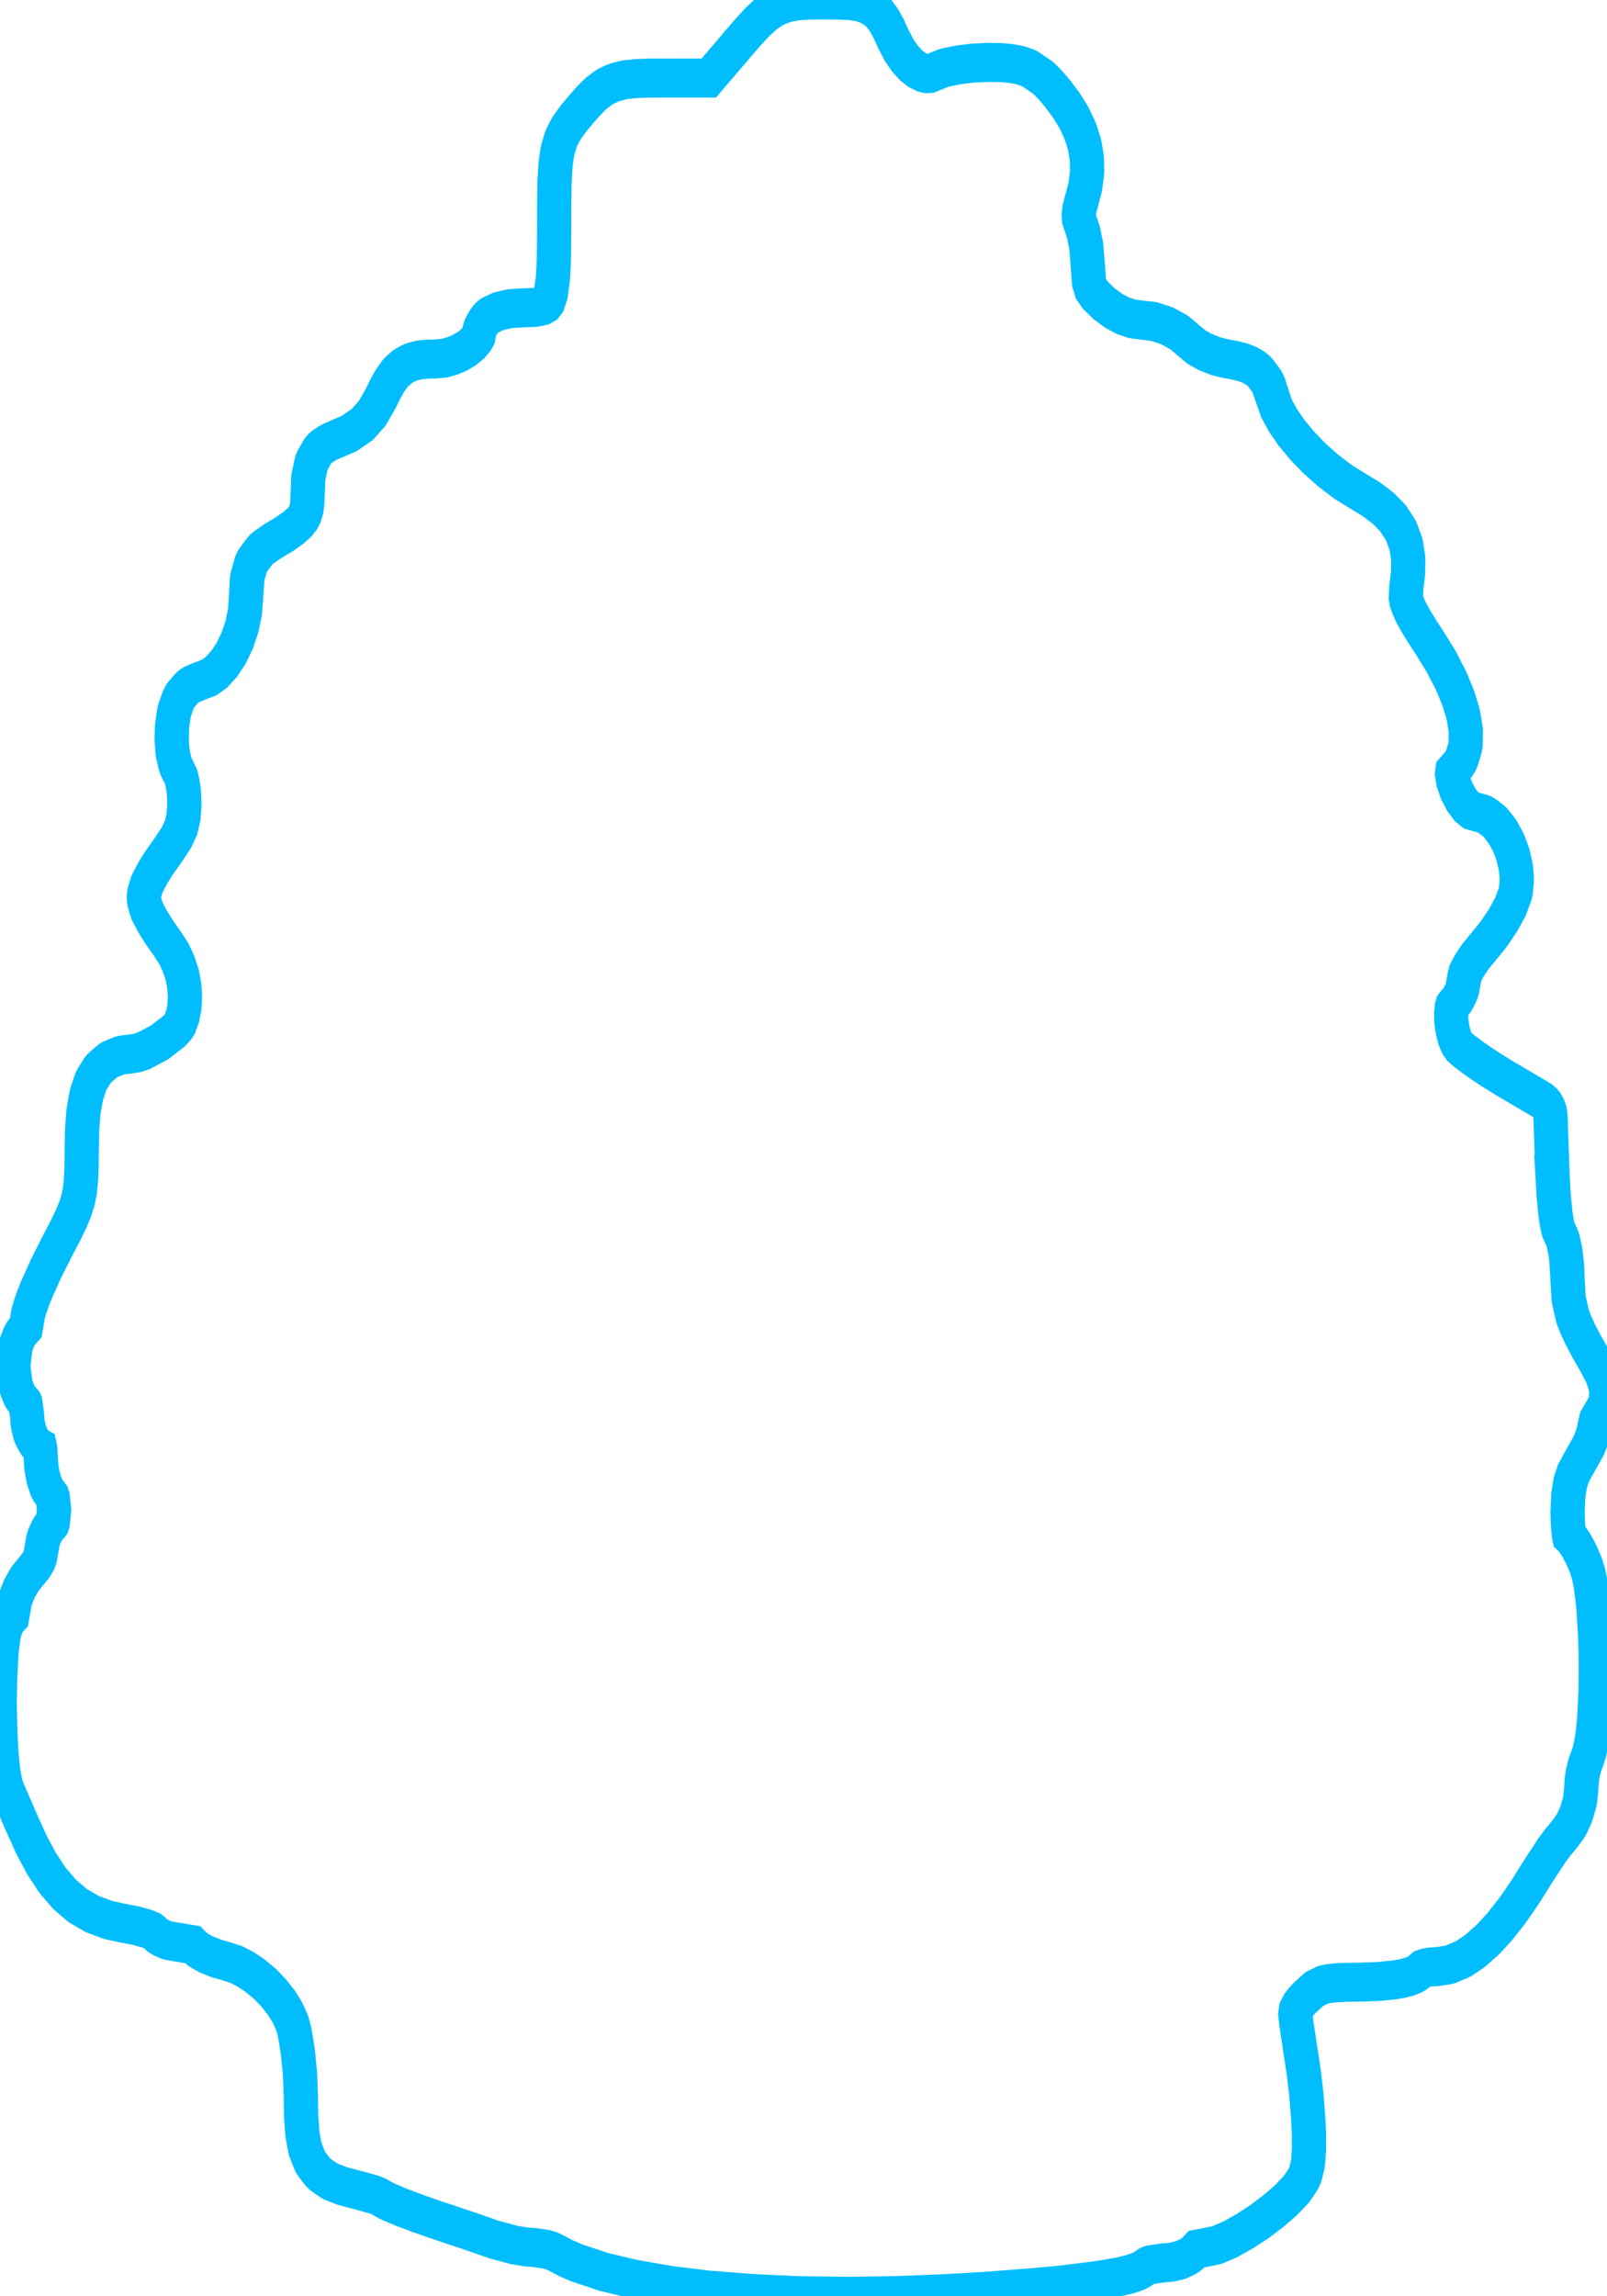 <svg viewBox="35.275 25.682 44.45 63.5" height="63.5mm" width="44.45mm" preserveAspectRatio="xMinYMin meet" version="1.1" xmlns:xlink="http://www.w3.org/1999/xlink" xmlns="http://www.w3.org/2000/svg"><style></style>
<path fill-rule="nonzero" d="M56.627, 31.809L56.641, 31.809L56.945, 31.819L56.993, 31.823L57.223, 31.853L57.267, 31.861L57.313, 31.873L57.485, 31.929L57.527, 31.945L57.567, 31.965L57.607, 31.989L57.743, 32.079L57.779, 32.105L57.813, 32.133L57.851, 32.173L57.965, 32.309L57.991, 32.345L58.009, 32.371L58.123, 32.559L58.137, 32.587L58.255, 32.813L58.421, 33.093L58.587, 33.305L58.773, 33.483L58.931, 33.593L59.101, 33.669L59.221, 33.695L59.325, 33.691L59.477, 33.637L59.705, 33.557L59.749, 33.545L59.781, 33.537L60.121, 33.475L60.157, 33.469L60.567, 33.425L60.603, 33.423L61.033, 33.407L61.057, 33.407L61.365, 33.411L61.395, 33.413L61.647, 33.431L61.685, 33.435L61.897, 33.467L61.941, 33.475L61.963, 33.481L62.147, 33.535L62.191, 33.549L62.231, 33.567L62.263, 33.585L62.583, 33.775L62.619, 33.799L62.657, 33.829L62.819, 33.971L62.849, 33.999L63.027, 34.183L63.047, 34.205L63.291, 34.489L63.321, 34.529L63.517, 34.809L63.549, 34.861L63.695, 35.137L63.715, 35.177L63.723, 35.201L63.823, 35.477L63.837, 35.519L63.845, 35.555L63.897, 35.831L63.903, 35.875L63.905, 35.913L63.911, 36.191L63.909, 36.235L63.905, 36.275L63.863, 36.555L63.855, 36.599L63.849, 36.625L63.763, 36.913L63.689, 37.159L63.667, 37.319L63.675, 37.419L63.721, 37.543L63.795, 37.737L63.809, 37.779L63.813, 37.801L63.875, 38.067L63.885, 38.111L63.887, 38.135L63.943, 38.737L63.943, 38.743L63.967, 39.045L64.025, 39.211L64.147, 39.369L64.407, 39.591L64.687, 39.773L64.953, 39.897L65.235, 39.981L65.499, 40.011L65.499, 40.009L65.809, 40.039L65.853, 40.045L65.901, 40.057L66.205, 40.145L66.247, 40.159L66.283, 40.175L66.563, 40.311L66.603, 40.333L66.647, 40.363L66.881, 40.539L67.097, 40.697L67.345, 40.821L67.673, 40.937L67.961, 40.999L68.203, 41.037L68.231, 41.043L68.425, 41.085L68.479, 41.099L68.633, 41.151L68.675, 41.167L68.711, 41.185L68.833, 41.251L68.871, 41.275L68.907, 41.301L68.941, 41.331L68.975, 41.365L69.141, 41.559L69.169, 41.595L69.193, 41.633L69.213, 41.673L69.231, 41.713L69.343, 42.017L69.341, 42.017L69.445, 42.279L69.629, 42.577L69.873, 42.889L70.205, 43.241L70.557, 43.559L70.957, 43.871L71.385, 44.157L71.811, 44.389L72.185, 44.587L72.227, 44.613L72.525, 44.811L72.561, 44.837L72.583, 44.855L72.811, 45.059L72.843, 45.089L72.877, 45.133L73.041, 45.353L73.067, 45.389L73.089, 45.429L73.101, 45.457L73.203, 45.699L73.219, 45.741L73.231, 45.783L73.235, 45.807L73.283, 46.081L73.289, 46.125L73.291, 46.177L73.285, 46.489L73.279, 46.551L73.233, 46.873L73.221, 47.129L73.237, 47.209L73.283, 47.323L73.373, 47.503L73.499, 47.703L73.687, 47.975L73.935, 48.309L73.943, 48.321L74.251, 48.761L74.271, 48.793L74.521, 49.217L74.543, 49.257L74.733, 49.657L74.753, 49.705L74.881, 50.071L74.893, 50.115L74.901, 50.143L74.963, 50.469L74.969, 50.513L74.971, 50.571L74.967, 50.847L74.965, 50.891L74.957, 50.935L74.947, 50.979L74.939, 51.003L74.863, 51.221L74.847, 51.263L74.827, 51.303L74.803, 51.341L74.775, 51.377L74.749, 51.405L74.603, 51.555L74.579, 51.579L74.571, 51.637L74.603, 51.823L74.695, 52.059L74.843, 52.305L74.995, 52.483L75.129, 52.579L75.295, 52.621L75.457, 52.661L75.499, 52.675L75.541, 52.691L75.581, 52.711L75.623, 52.737L75.781, 52.847L75.817, 52.873L75.871, 52.927L76.017, 53.093L76.045, 53.127L76.065, 53.157L76.193, 53.361L76.215, 53.401L76.227, 53.425L76.329, 53.657L76.345, 53.699L76.353, 53.729L76.419, 53.973L76.429, 54.017L76.435, 54.049L76.461, 54.287L76.463, 54.331L76.461, 54.395L76.437, 54.615L76.429, 54.659L76.419, 54.703L76.399, 54.755L76.295, 55.001L76.277, 55.043L76.259, 55.071L76.073, 55.371L76.045, 55.411L75.801, 55.729L75.771, 55.765L75.495, 56.063L75.493, 56.065L75.247, 56.329L75.067, 56.567L74.961, 56.747L74.935, 56.835L74.877, 57.117L74.865, 57.161L74.851, 57.203L74.823, 57.261L74.759, 57.375L74.735, 57.413L74.709, 57.449L74.671, 57.489L74.623, 57.535L74.577, 57.587L74.561, 57.635L74.545, 57.789L74.551, 57.987L74.589, 58.215L74.643, 58.401L74.715, 58.549L74.785, 58.637L74.833, 58.677L74.951, 58.761L75.263, 58.965L75.669, 59.205L76.107, 59.443L77.175, 59.995L77.213, 60.017L77.249, 60.043L77.285, 60.071L77.315, 60.103L77.345, 60.137L77.369, 60.175L77.391, 60.213L77.409, 60.255L77.425, 60.297L77.435, 60.341L77.441, 60.385L77.445, 60.419L77.505, 61.903L77.503, 61.903L77.539, 62.455L77.595, 62.943L77.627, 63.127L77.663, 63.283L77.677, 63.327L77.685, 63.343L77.697, 63.363L77.771, 63.503L77.791, 63.543L77.815, 63.615L77.875, 63.855L77.885, 63.913L77.925, 64.221L77.929, 64.261L77.945, 64.601L77.943, 64.601L77.977, 65.105L78.095, 65.553L78.177, 65.743L78.325, 66.023L78.503, 66.321L78.747, 66.693L78.759, 66.711L78.925, 66.989L78.945, 67.029L78.963, 67.071L79.041, 67.281L79.055, 67.323L79.065, 67.367L79.071, 67.411L79.073, 67.457L79.073, 67.479L79.065, 67.645L79.061, 67.689L79.053, 67.733L79.041, 67.777L79.025, 67.819L79.005, 67.859L78.981, 67.897L78.891, 68.033L78.777, 68.207L78.729, 68.389L78.701, 68.519L78.691, 68.561L78.671, 68.613L78.585, 68.811L78.565, 68.851L78.549, 68.879L78.267, 69.321L78.117, 69.563L78.025, 69.805L77.967, 70.123L77.945, 70.545L77.955, 70.859L77.983, 71.139L77.989, 71.165L78.007, 71.179L78.039, 71.209L78.067, 71.241L78.173, 71.373L78.211, 71.427L78.329, 71.621L78.349, 71.659L78.467, 71.897L78.493, 71.957L78.549, 72.121L78.563, 72.171L78.613, 72.389L78.619, 72.421L78.661, 72.681L78.663, 72.701L78.699, 72.999L78.701, 73.023L78.749, 73.697L78.751, 73.719L78.771, 74.447L78.771, 74.467L78.761, 75.189L78.761, 75.213L78.721, 75.869L78.719, 75.891L78.689, 76.173L78.685, 76.203L78.645, 76.445L78.637, 76.479L78.591, 76.673L78.579, 76.715L78.571, 76.737L78.517, 76.877L78.513, 76.889L78.445, 77.053L78.391, 77.245L78.357, 77.443L78.343, 77.655L78.341, 77.681L78.313, 77.915L78.307, 77.959L78.293, 78.009L78.215, 78.251L78.199, 78.293L78.183, 78.329L78.069, 78.547L78.045, 78.585L78.009, 78.635L77.869, 78.803L77.845, 78.831L77.679, 79.003L77.483, 79.233L77.057, 79.805L76.703, 80.303L76.687, 80.323L76.339, 80.765L76.319, 80.789L75.979, 81.167L75.953, 81.195L75.627, 81.507L75.587, 81.539L75.273, 81.783L75.221, 81.821L74.921, 81.997L74.881, 82.017L74.841, 82.033L74.557, 82.139L74.515, 82.153L74.451, 82.167L74.185, 82.203L74.147, 82.207L73.909, 82.221L73.751, 82.251L73.691, 82.271L73.653, 82.301L73.649, 82.303L73.597, 82.343L73.561, 82.369L73.523, 82.391L73.465, 82.417L73.361, 82.455L73.303, 82.471L73.157, 82.505L73.123, 82.513L72.939, 82.543L72.905, 82.547L72.445, 82.589L72.413, 82.591L71.877, 82.607L71.867, 82.607L71.483, 82.611L71.165, 82.625L70.943, 82.647L70.799, 82.677L70.547, 82.785L70.271, 83.005L70.171, 83.101L70.083, 83.199L70.011, 83.321L69.993, 83.429L70.029, 83.703L70.235, 84.893L70.239, 84.913L70.313, 85.477L70.315, 85.497L70.363, 86.013L70.365, 86.031L70.391, 86.487L70.391, 86.895L70.389, 86.939L70.363, 87.229L70.357, 87.273L70.345, 87.325L70.291, 87.511L70.277, 87.553L70.259, 87.593L70.237, 87.633L70.207, 87.677L70.045, 87.887L70.017, 87.921L69.987, 87.949L69.723, 88.191L69.687, 88.221L69.351, 88.475L69.323, 88.495L68.943, 88.745L68.917, 88.761L68.523, 88.987L68.495, 89.001L68.121, 89.185L68.077, 89.205L67.747, 89.329L67.705, 89.343L67.661, 89.353L67.407, 89.399L67.399, 89.401L67.111, 89.449L67.085, 89.473L67.069, 89.489L66.977, 89.567L66.941, 89.593L66.903, 89.617L66.863, 89.639L66.843, 89.647L66.687, 89.711L66.645, 89.727L66.599, 89.739L66.397, 89.781L66.331, 89.789L66.133, 89.803L65.745, 89.853L65.661, 89.881L65.595, 89.921L65.573, 89.935L65.469, 89.991L65.427, 90.011L65.371, 90.031L65.173, 90.089L65.133, 90.099L64.851, 90.157L64.829, 90.161L64.471, 90.217L64.459, 90.219L64.033, 90.275L64.021, 90.275L63.531, 90.329L63.527, 90.331L62.985, 90.385L62.975, 90.385L62.389, 90.433L62.383, 90.433L61.103, 90.521L61.095, 90.523L59.725, 90.593L59.717, 90.593L58.321, 90.641L58.309, 90.641L56.951, 90.659L56.939, 90.659L55.499, 90.643L55.485, 90.643L54.139, 90.589L54.125, 90.587L52.879, 90.501L52.859, 90.501L51.727, 90.379L51.705, 90.375L50.697, 90.221L50.669, 90.217L49.795, 90.033L49.757, 90.023L49.029, 89.809L48.993, 89.797L48.687, 89.681L48.653, 89.665L48.409, 89.551L48.267, 89.493L48.113, 89.453L47.747, 89.407L47.519, 89.393L47.477, 89.387L47.201, 89.347L47.157, 89.339L46.609, 89.209L46.577, 89.201L46.435, 89.157L46.259, 89.103L45.821, 88.971L44.803, 88.671L44.799, 88.669L44.317, 88.521L44.307, 88.517L43.883, 88.377L43.865, 88.371L43.543, 88.251L43.521, 88.243L43.413, 88.197L43.375, 88.179L43.311, 88.145L43.215, 88.099L43.079, 88.051L42.545, 87.921L42.193, 87.841L42.143, 87.827L41.859, 87.731L41.817, 87.715L41.763, 87.687L41.549, 87.559L41.511, 87.533L41.477, 87.505L41.431, 87.461L41.277, 87.287L41.249, 87.251L41.223, 87.215L41.195, 87.159L41.091, 86.925L41.073, 86.883L41.057, 86.819L40.995, 86.509L40.987, 86.451L40.955, 86.051L40.953, 86.019L40.945, 85.515L40.923, 84.979L40.859, 84.397L40.775, 83.941L40.723, 83.743L40.687, 83.643L40.555, 83.385L40.381, 83.139L40.153, 82.885L39.903, 82.657L39.605, 82.439L39.329, 82.277L39.053, 82.153L38.753, 82.069L38.497, 82.005L38.455, 81.991L38.229, 81.913L38.177, 81.893L38.005, 81.811L37.967, 81.789L37.929, 81.765L37.897, 81.741L37.805, 81.663L37.787, 81.647L37.475, 81.603L37.473, 81.601L37.103, 81.547L37.059, 81.539L37.015, 81.527L36.987, 81.517L36.849, 81.461L36.809, 81.441L36.769, 81.419L36.733, 81.393L36.703, 81.369L36.651, 81.323L36.611, 81.297L36.451, 81.239L36.143, 81.163L35.795, 81.103L35.785, 81.103L35.345, 81.019L35.283, 81.003L34.891, 80.875L34.849, 80.859L34.821, 80.845L34.467, 80.665L34.427, 80.643L34.393, 80.619L34.071, 80.377L34.037, 80.349L34.013, 80.325L33.713, 80.017L33.669, 79.967L33.383, 79.583L33.357, 79.545L33.073, 79.077L33.057, 79.045L32.769, 78.485L32.761, 78.471L32.685, 78.313L32.587, 78.117L32.587, 78.115L32.397, 77.731L32.375, 77.681L32.329, 77.555L32.311, 77.491L32.271, 77.309L32.263, 77.269L32.231, 77.039L32.229, 77.023L32.201, 76.757L32.199, 76.735L32.163, 76.121L32.163, 76.101L32.149, 75.435L32.149, 75.415L32.163, 74.767L32.165, 74.745L32.201, 74.179L32.203, 74.151L32.231, 73.923L32.235, 73.897L32.267, 73.713L32.281, 73.649L32.321, 73.521L32.337, 73.479L32.355, 73.439L32.379, 73.401L32.393, 73.379L32.439, 73.315L32.467, 73.281L32.497, 73.249L32.515, 73.233L32.555, 73.033L32.553, 73.033L32.585, 72.865L32.597, 72.821L32.611, 72.779L32.621, 72.755L32.707, 72.563L32.727, 72.523L32.745, 72.493L32.871, 72.301L32.897, 72.265L32.923, 72.235L33.205, 71.931L33.289, 71.805L33.331, 71.709L33.353, 71.593L33.355, 71.589L33.413, 71.301L33.423, 71.257L33.439, 71.215L33.465, 71.157L33.529, 71.041L33.553, 71.003L33.579, 70.967L33.619, 70.925L33.669, 70.875L33.693, 70.849L33.703, 70.821L33.737, 70.507L33.703, 70.193L33.693, 70.165L33.665, 70.133L33.661, 70.127L33.583, 70.033L33.555, 69.997L33.531, 69.959L33.511, 69.919L33.501, 69.893L33.437, 69.727L33.423, 69.685L33.413, 69.643L33.371, 69.429L33.363, 69.367L33.347, 69.129L33.333, 68.937L33.325, 68.905L33.309, 68.897L33.271, 68.873L33.237, 68.845L33.205, 68.813L33.175, 68.779L33.139, 68.727L33.075, 68.621L33.053, 68.583L33.035, 68.541L33.021, 68.495L32.979, 68.341L32.969, 68.297L32.963, 68.251L32.949, 68.079L32.903, 67.777L32.899, 67.769L32.883, 67.753L32.797, 67.663L32.769, 67.629L32.741, 67.593L32.719, 67.555L32.699, 67.511L32.639, 67.369L32.623, 67.327L32.611, 67.285L32.603, 67.239L32.555, 66.871L32.551, 66.827L32.551, 66.783L32.555, 66.743L32.603, 66.375L32.611, 66.331L32.623, 66.287L32.639, 66.245L32.699, 66.103L32.717, 66.063L32.741, 66.023L32.767, 65.987L32.797, 65.951L32.883, 65.861L32.913, 65.831L32.951, 65.637L32.967, 65.537L32.977, 65.493L32.987, 65.459L33.035, 65.313L33.045, 65.283L33.119, 65.099L33.223, 64.865L33.235, 64.841L33.491, 64.343L33.501, 64.323L33.811, 63.783L33.815, 63.775L34.061, 63.363L34.243, 63.033L34.359, 62.785L34.437, 62.567L34.493, 62.319L34.523, 62.069L34.541, 61.705L34.545, 61.279L34.545, 61.271L34.557, 60.761L34.559, 60.729L34.597, 60.307L34.605, 60.253L34.673, 59.915L34.683, 59.871L34.695, 59.837L34.795, 59.571L34.813, 59.529L34.833, 59.491L34.855, 59.457L34.993, 59.263L35.021, 59.227L35.051, 59.195L35.099, 59.155L35.275, 59.021L35.311, 58.995L35.349, 58.973L35.409, 58.947L35.629, 58.869L35.673, 58.857L35.717, 58.847L35.745, 58.843L35.999, 58.817L36.175, 58.791L36.359, 58.737L36.817, 58.523L37.231, 58.243L37.359, 58.123L37.409, 58.057L37.493, 57.853L37.545, 57.621L37.561, 57.331L37.539, 57.067L37.481, 56.795L37.375, 56.511L37.245, 56.261L37.049, 55.995L36.835, 55.729L36.815, 55.705L36.627, 55.441L36.607, 55.409L36.479, 55.197L36.457, 55.159L36.435, 55.103L36.389, 54.971L36.377, 54.929L36.367, 54.885L36.363, 54.841L36.361, 54.795L36.365, 54.751L36.371, 54.707L36.389, 54.643L36.435, 54.511L36.451, 54.469L36.479, 54.417L36.607, 54.205L36.627, 54.173L36.815, 53.909L36.835, 53.885L37.065, 53.601L37.311, 53.275L37.447, 53.019L37.521, 52.737L37.545, 52.409L37.531, 52.117L37.491, 51.873L37.447, 51.713L37.393, 51.615L37.317, 51.481L37.297, 51.441L37.281, 51.399L37.269, 51.363L37.213, 51.151L37.205, 51.107L37.199, 51.069L37.175, 50.809L37.173, 50.749L37.181, 50.471L37.185, 50.427L37.187, 50.403L37.239, 50.087L37.249, 50.045L37.269, 49.985L37.357, 49.763L37.375, 49.721L37.397, 49.683L37.421, 49.647L37.465, 49.597L37.601, 49.459L37.633, 49.427L37.669, 49.401L37.707, 49.377L37.747, 49.355L37.783, 49.341L37.971, 49.271L37.987, 49.265L38.263, 49.173L38.479, 49.037L38.705, 48.821L38.907, 48.553L39.087, 48.227L39.229, 47.855L39.313, 47.493L39.347, 47.083L39.345, 47.083L39.367, 46.701L39.373, 46.655L39.381, 46.611L39.391, 46.579L39.475, 46.313L39.489, 46.271L39.509, 46.229L39.531, 46.191L39.557, 46.155L39.571, 46.137L39.739, 45.941L39.769, 45.909L39.803, 45.879L39.839, 45.853L39.859, 45.839L40.135, 45.671L40.161, 45.657L40.477, 45.491L40.739, 45.327L40.899, 45.203L41.001, 45.093L41.057, 45.001L41.109, 44.855L41.133, 44.707L41.145, 44.447L41.145, 44.445L41.163, 44.081L41.167, 44.035L41.177, 43.989L41.239, 43.731L41.251, 43.687L41.267, 43.645L41.287, 43.605L41.413, 43.409L41.439, 43.373L41.467, 43.339L41.499, 43.307L41.533, 43.279L41.571, 43.253L41.591, 43.241L41.753, 43.151L41.793, 43.131L41.819, 43.121L42.355, 42.919L42.739, 42.687L43.031, 42.399L43.287, 42.005L43.405, 41.789L43.423, 41.761L43.535, 41.585L43.571, 41.537L43.679, 41.405L43.707, 41.371L43.755, 41.329L43.871, 41.237L43.907, 41.211L43.945, 41.189L43.965, 41.177L44.099, 41.113L44.141, 41.097L44.183, 41.083L44.205, 41.077L44.365, 41.041L44.429, 41.031L44.627, 41.013L44.665, 41.011L44.895, 41.007L45.137, 40.987L45.377, 40.927L45.601, 40.843L45.819, 40.725L45.975, 40.609L46.093, 40.485L46.133, 40.421L46.157, 40.311L46.169, 40.267L46.183, 40.225L46.203, 40.185L46.235, 40.131L46.295, 40.045L46.323, 40.009L46.353, 39.977L46.385, 39.947L46.421, 39.919L46.459, 39.895L46.515, 39.869L46.681, 39.801L46.723, 39.785L46.775, 39.773L47.021, 39.725L47.065, 39.717L47.091, 39.715L47.393, 39.699L47.401, 39.699L47.799, 39.685L48.025, 39.643L48.117, 39.597L48.175, 39.529L48.247, 39.335L48.307, 38.951L48.323, 38.711L48.337, 38.391L48.343, 38.043L48.345, 37.641L48.345, 37.287L48.347, 36.977L48.347, 36.973L48.355, 36.465L48.357, 36.439L48.383, 36.057L48.387, 36.013L48.433, 35.723L48.443, 35.679L48.453, 35.643L48.529, 35.415L48.545, 35.373L48.571, 35.319L48.685, 35.125L48.711, 35.089L48.731, 35.061L48.889, 34.869L48.913, 34.841L49.123, 34.621L49.129, 34.615L49.337, 34.405L49.363, 34.381L49.543, 34.223L49.579, 34.195L49.597, 34.183L49.775, 34.065L49.813, 34.041L49.859, 34.019L50.051, 33.939L50.093, 33.925L50.133, 33.913L50.363, 33.861L50.425, 33.851L50.713, 33.823L50.745, 33.821L51.113, 33.809L51.127, 33.809L51.595, 33.807L52.861, 33.807L53.687, 32.959L53.689, 32.955L54.009, 32.631L54.019, 32.621L54.277, 32.375L54.309, 32.349L54.529, 32.171L54.565, 32.143L54.591, 32.127L54.797, 32.007L54.837, 31.987L54.889, 31.965L55.107, 31.891L55.149, 31.879L55.189, 31.871L55.443, 31.831L55.495, 31.825L55.807, 31.809L55.831, 31.809L56.227, 31.807L56.231, 31.807Z" data-view-type="laser" fill="none" stroke="#00befe" transform="matrix(0.947,0,0,1.079,4.821,-8.638)"></path></svg>
